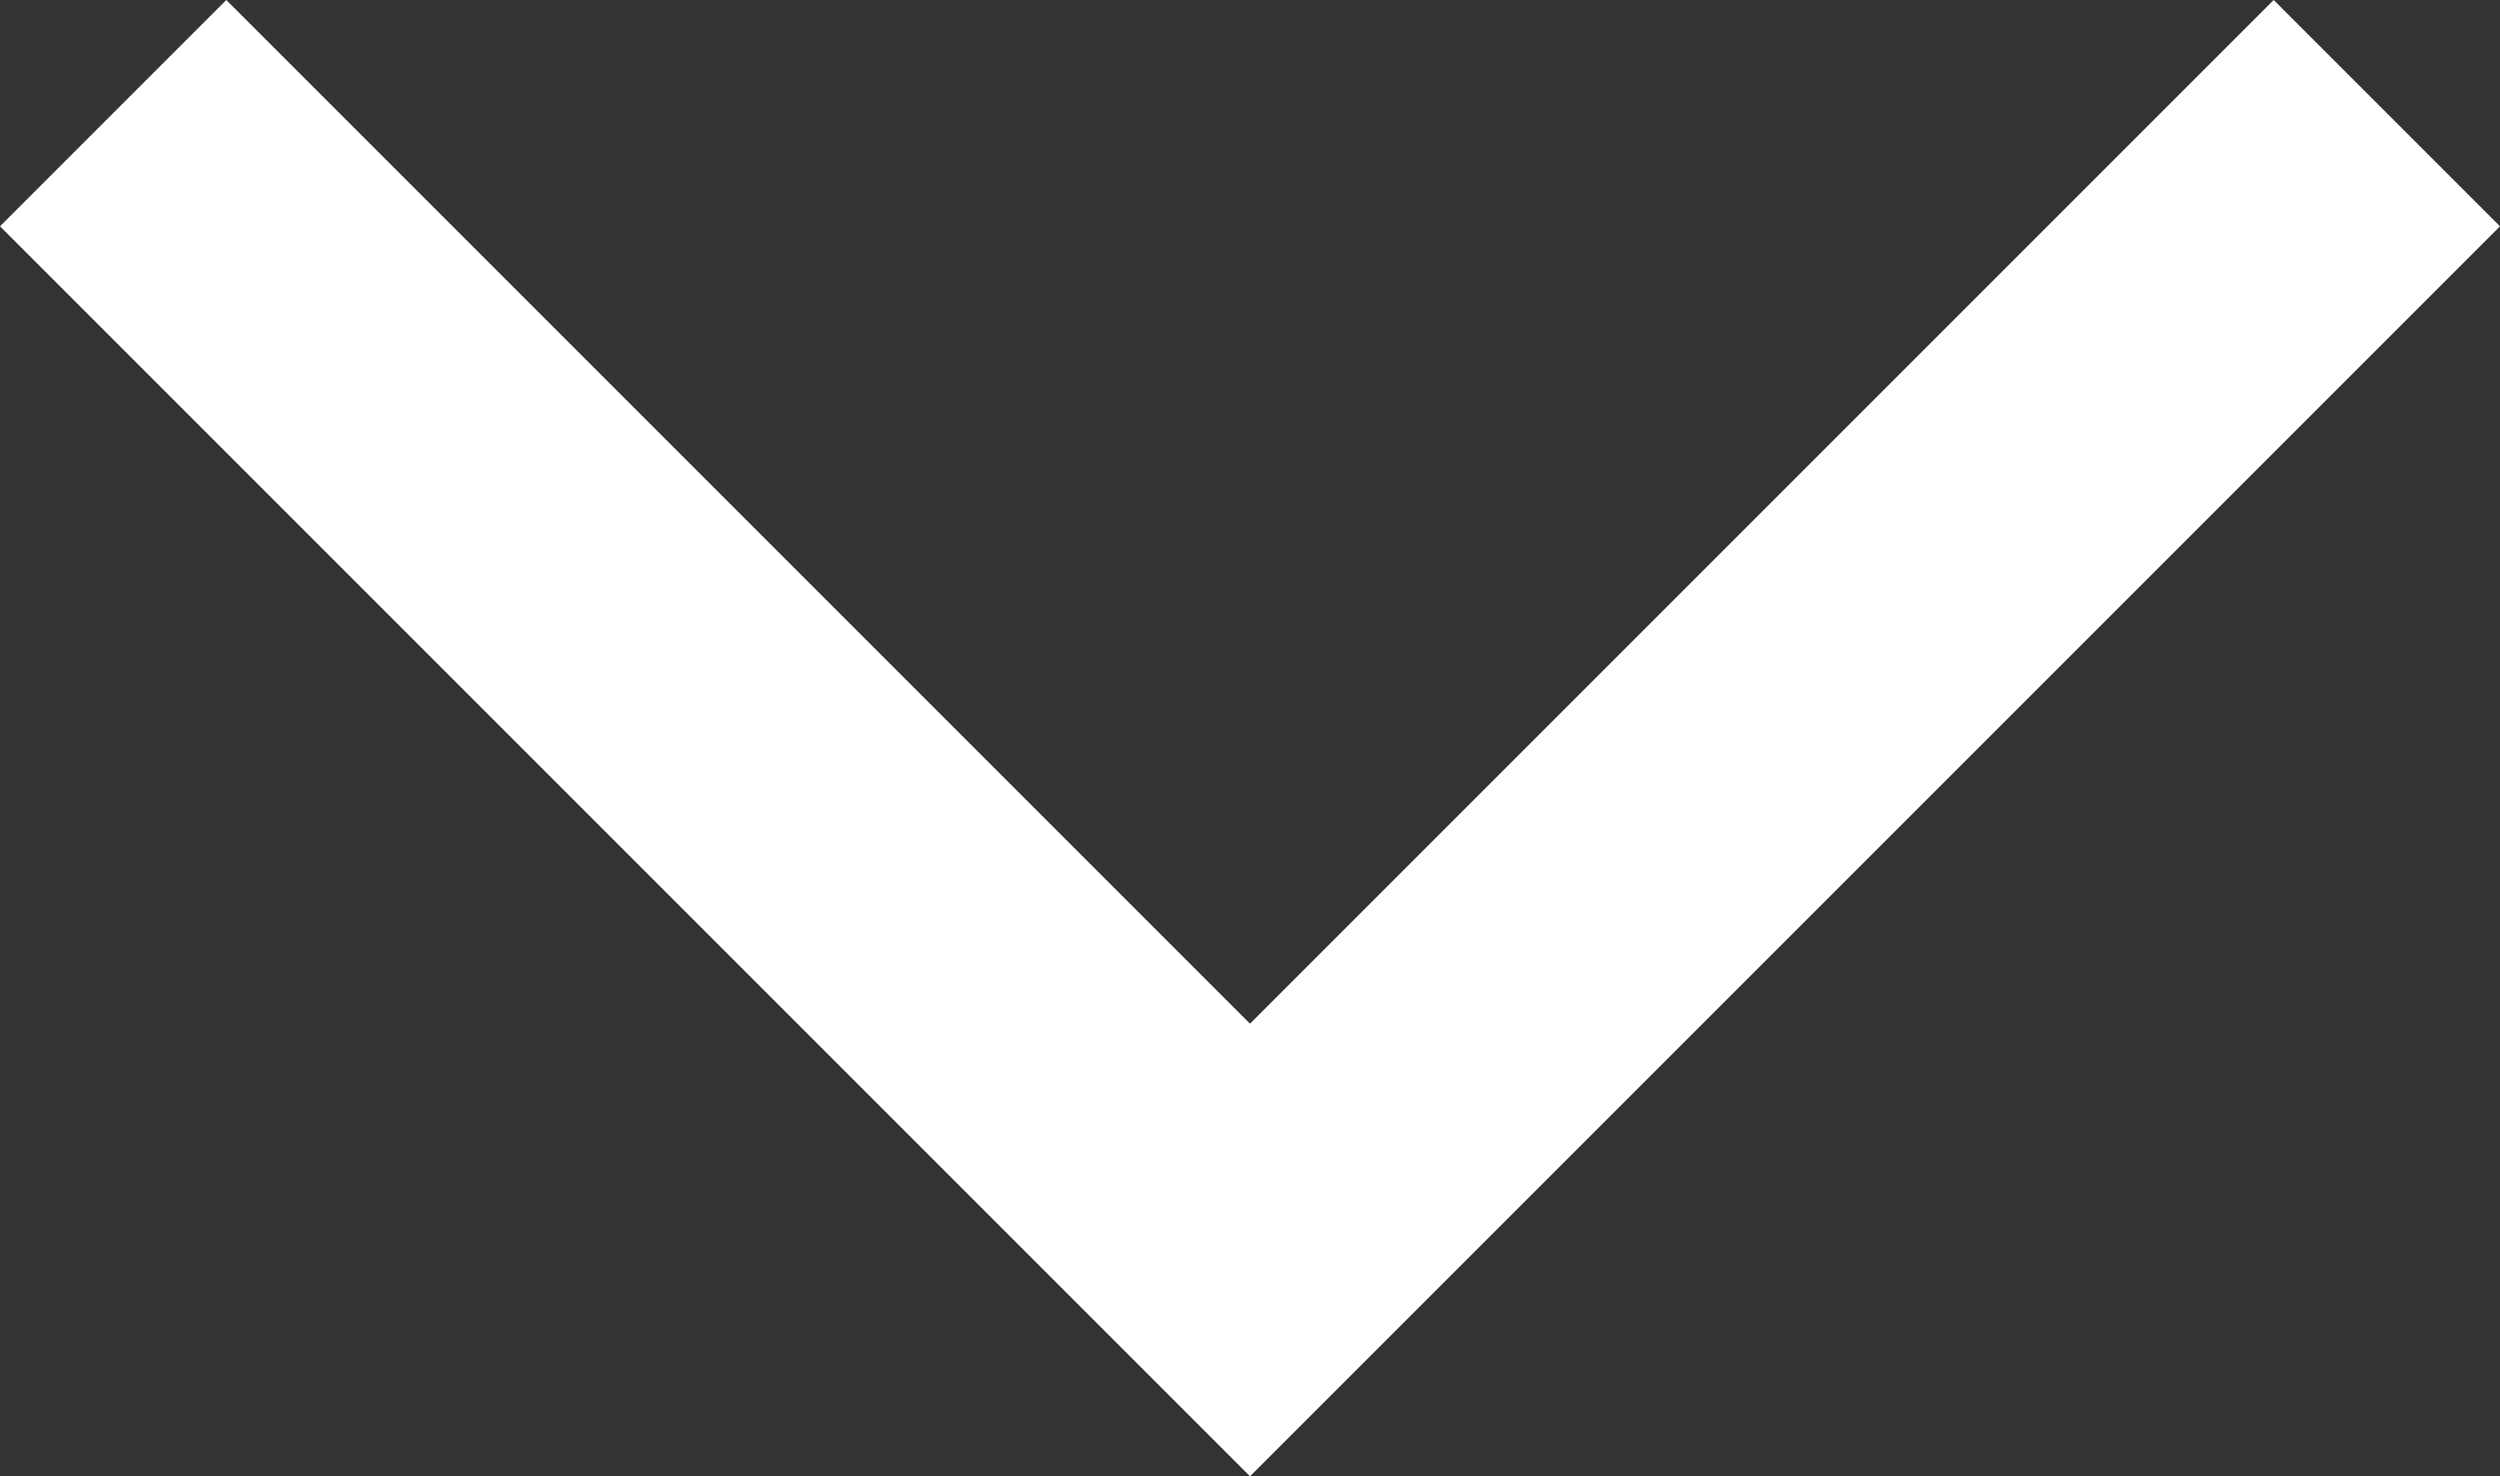 <?xml version="1.0" encoding="utf-8"?>
<!-- Generator: Adobe Illustrator 20.1.0, SVG Export Plug-In . SVG Version: 6.00 Build 0)  -->
<svg version="1.1" id="search" xmlns="http://www.w3.org/2000/svg" xmlns:xlink="http://www.w3.org/1999/xlink" x="0px" y="0px"
	 viewBox="0 0 95 56.1" style="enable-background:new 0 0 95 56.1;" xml:space="preserve" fill="white">
<rect x="0" y="0" width="95" height="56.1" fill="#333333" stroke="none"/>
<title>icon</title>
<polygon points="51.8,51.8 56.1,47.5 95,8.6 86.4,0 47.5,38.9 8.6,0 4.3,4.3 0,8.6 38.9,47.5 43.2,51.8 47.5,56.1 "/>
</svg>
